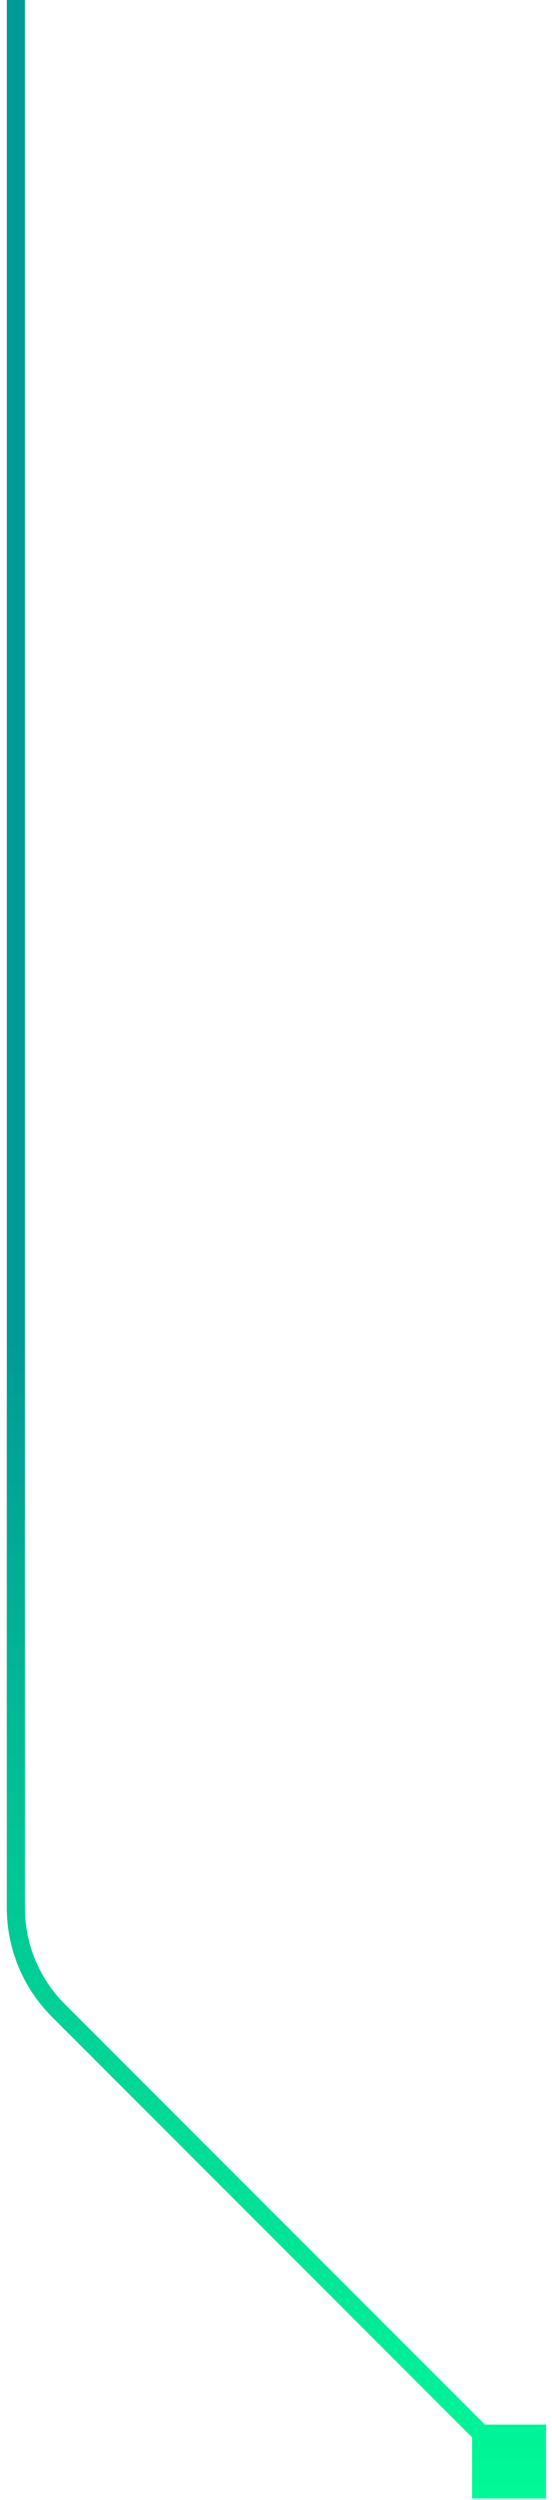 <svg xmlns="http://www.w3.org/2000/svg" width="61" height="276" viewBox="0 0 61 276" fill="none"><path d="M60.335 275.831V267.666H52.17V275.831H60.335ZM6.439 221.935L7.146 221.228L6.439 221.935ZM0.752 0V210.621H2.752V0H0.752ZM5.732 222.642L55.545 272.456L56.959 271.042L7.146 221.228L5.732 222.642ZM0.752 210.621C0.752 215.13 2.544 219.454 5.732 222.642L7.146 221.228C4.333 218.415 2.752 214.599 2.752 210.621H0.752Z" fill="url(#paint0_linear_91_26798)"></path><defs><linearGradient id="paint0_linear_91_26798" x1="29.002" y1="148" x2="29.002" y2="284.5" gradientUnits="userSpaceOnUse"><stop stop-color="#009B95"></stop><stop offset="1" stop-color="#00FF97"></stop></linearGradient></defs></svg>